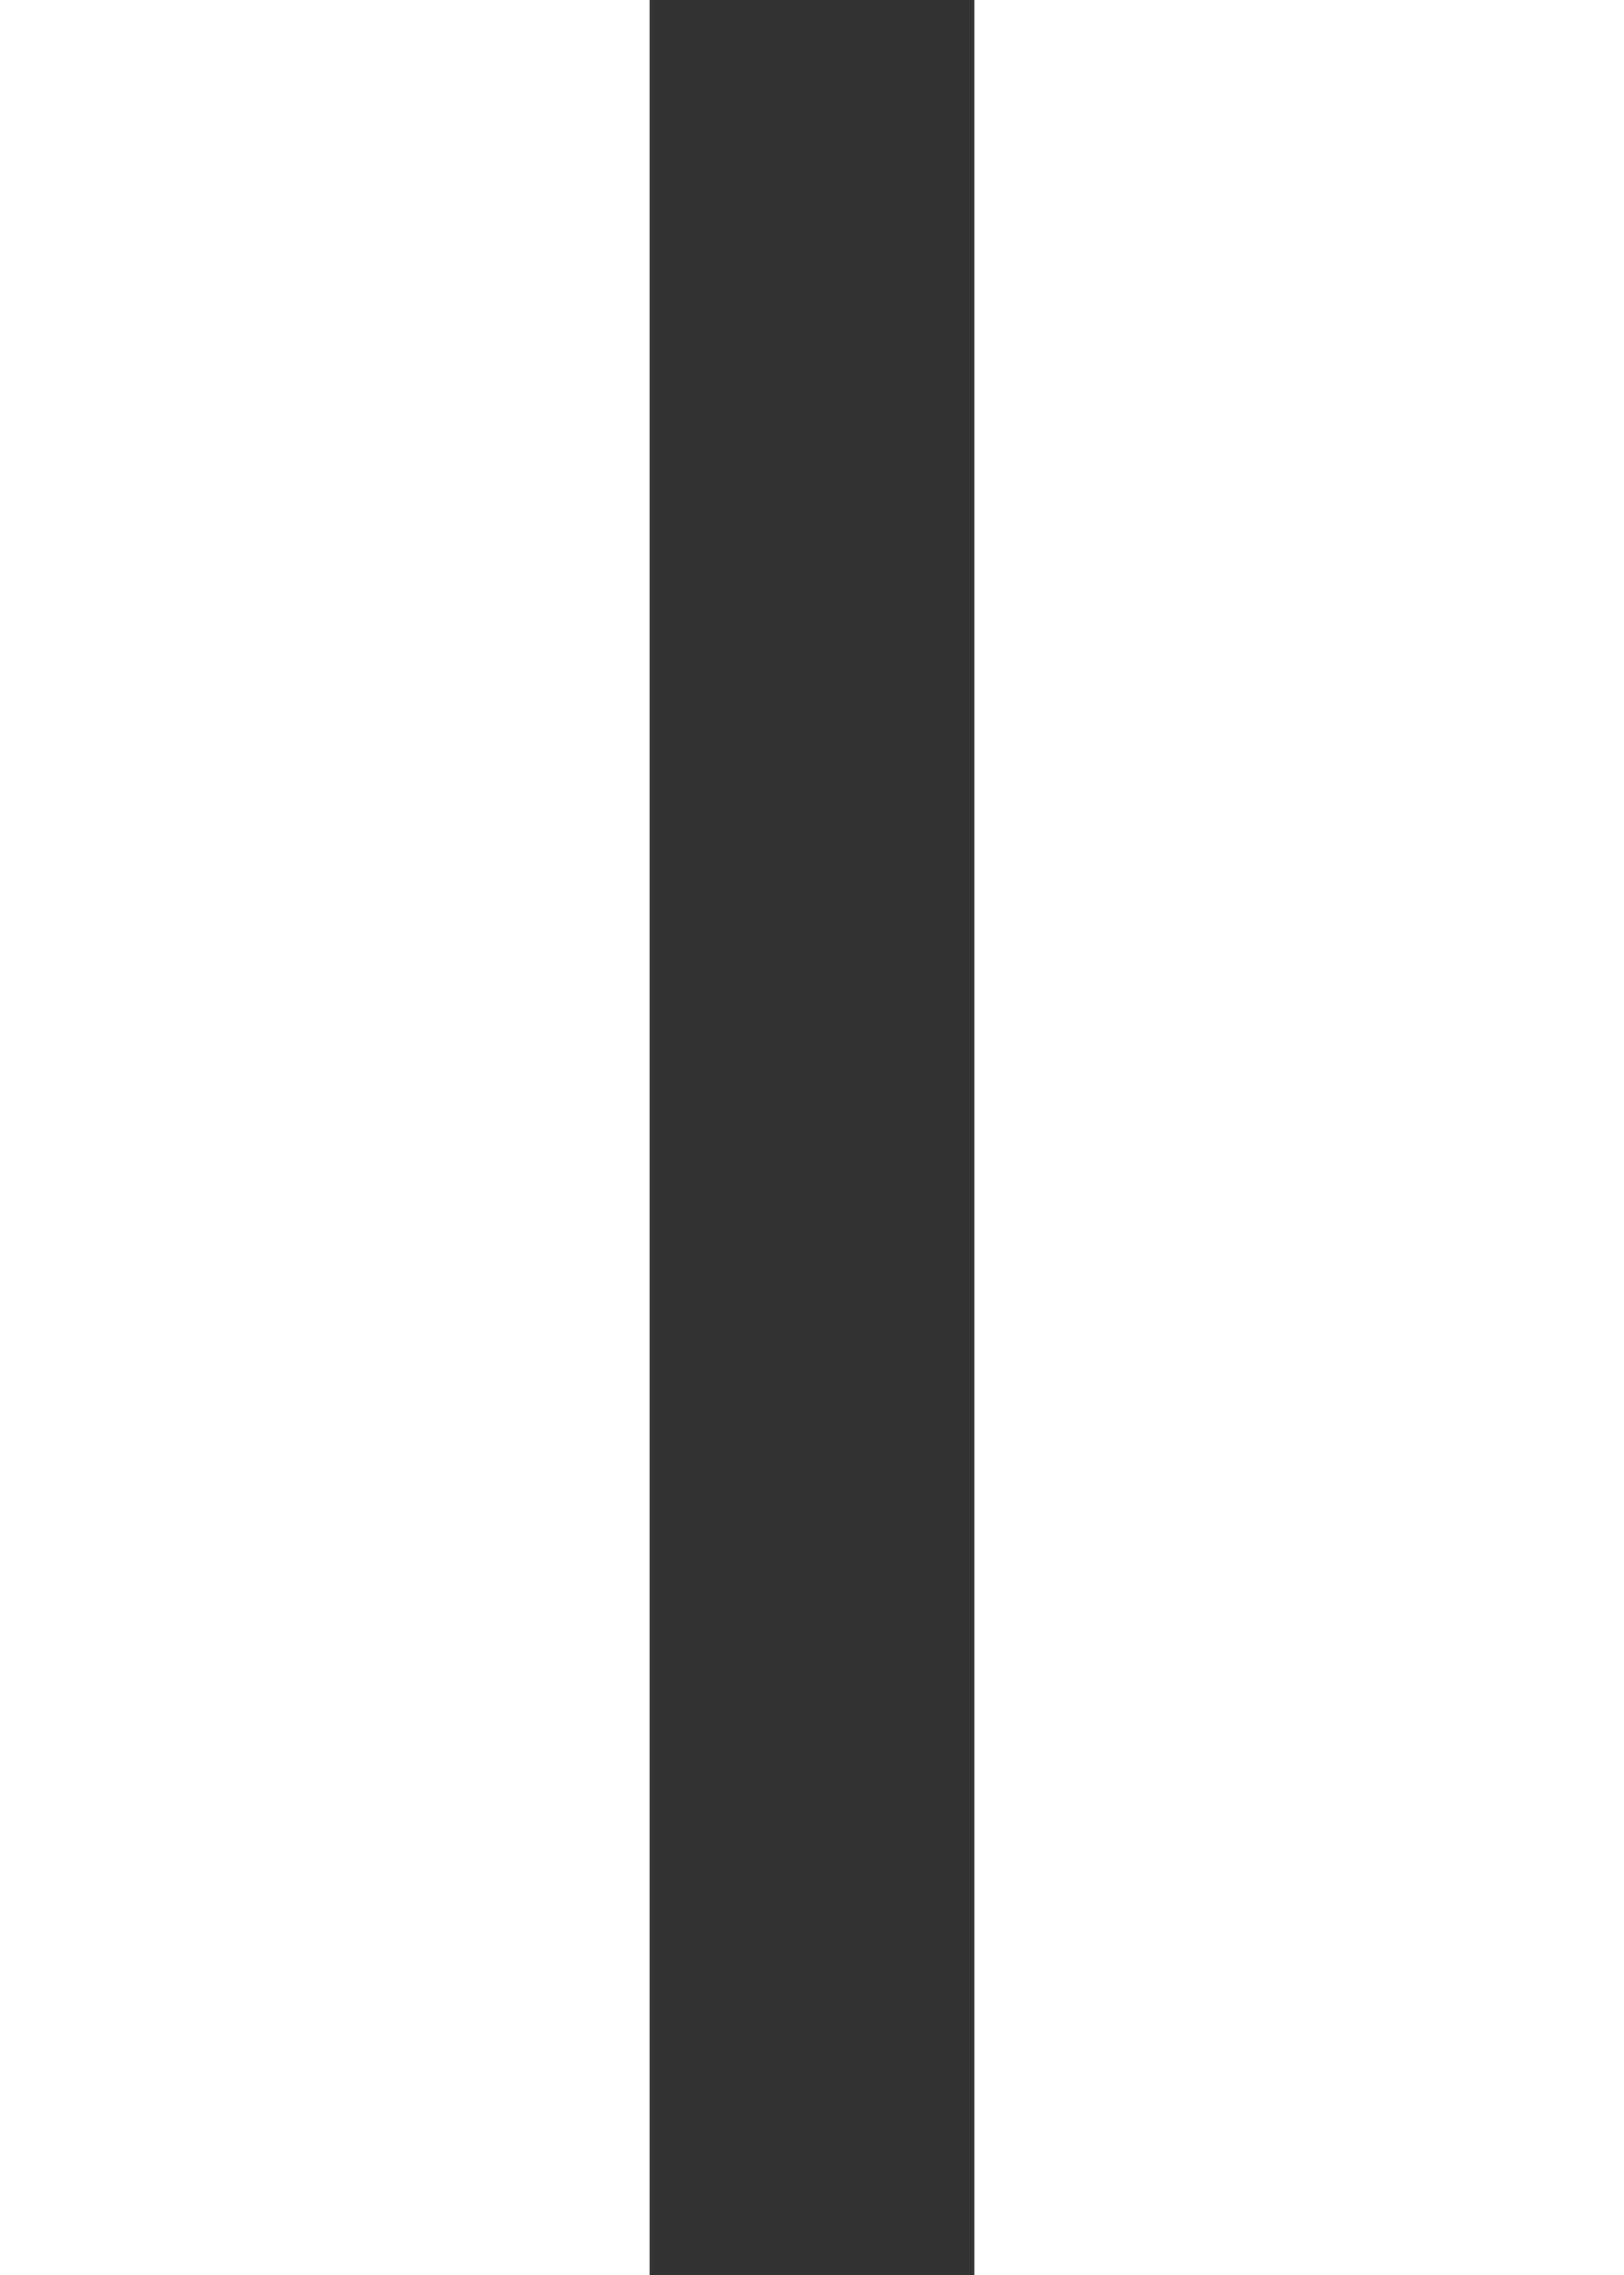 <svg width="5" height="7" fill="none" xmlns="http://www.w3.org/2000/svg"><rect width="100%" height="100%" fill="#333333" stroke="none"/><path fill-rule="evenodd" clip-rule="evenodd" d="M2 0H0v7h2V0zm3 0H3v7h2V0z" fill="#fff"/></svg>